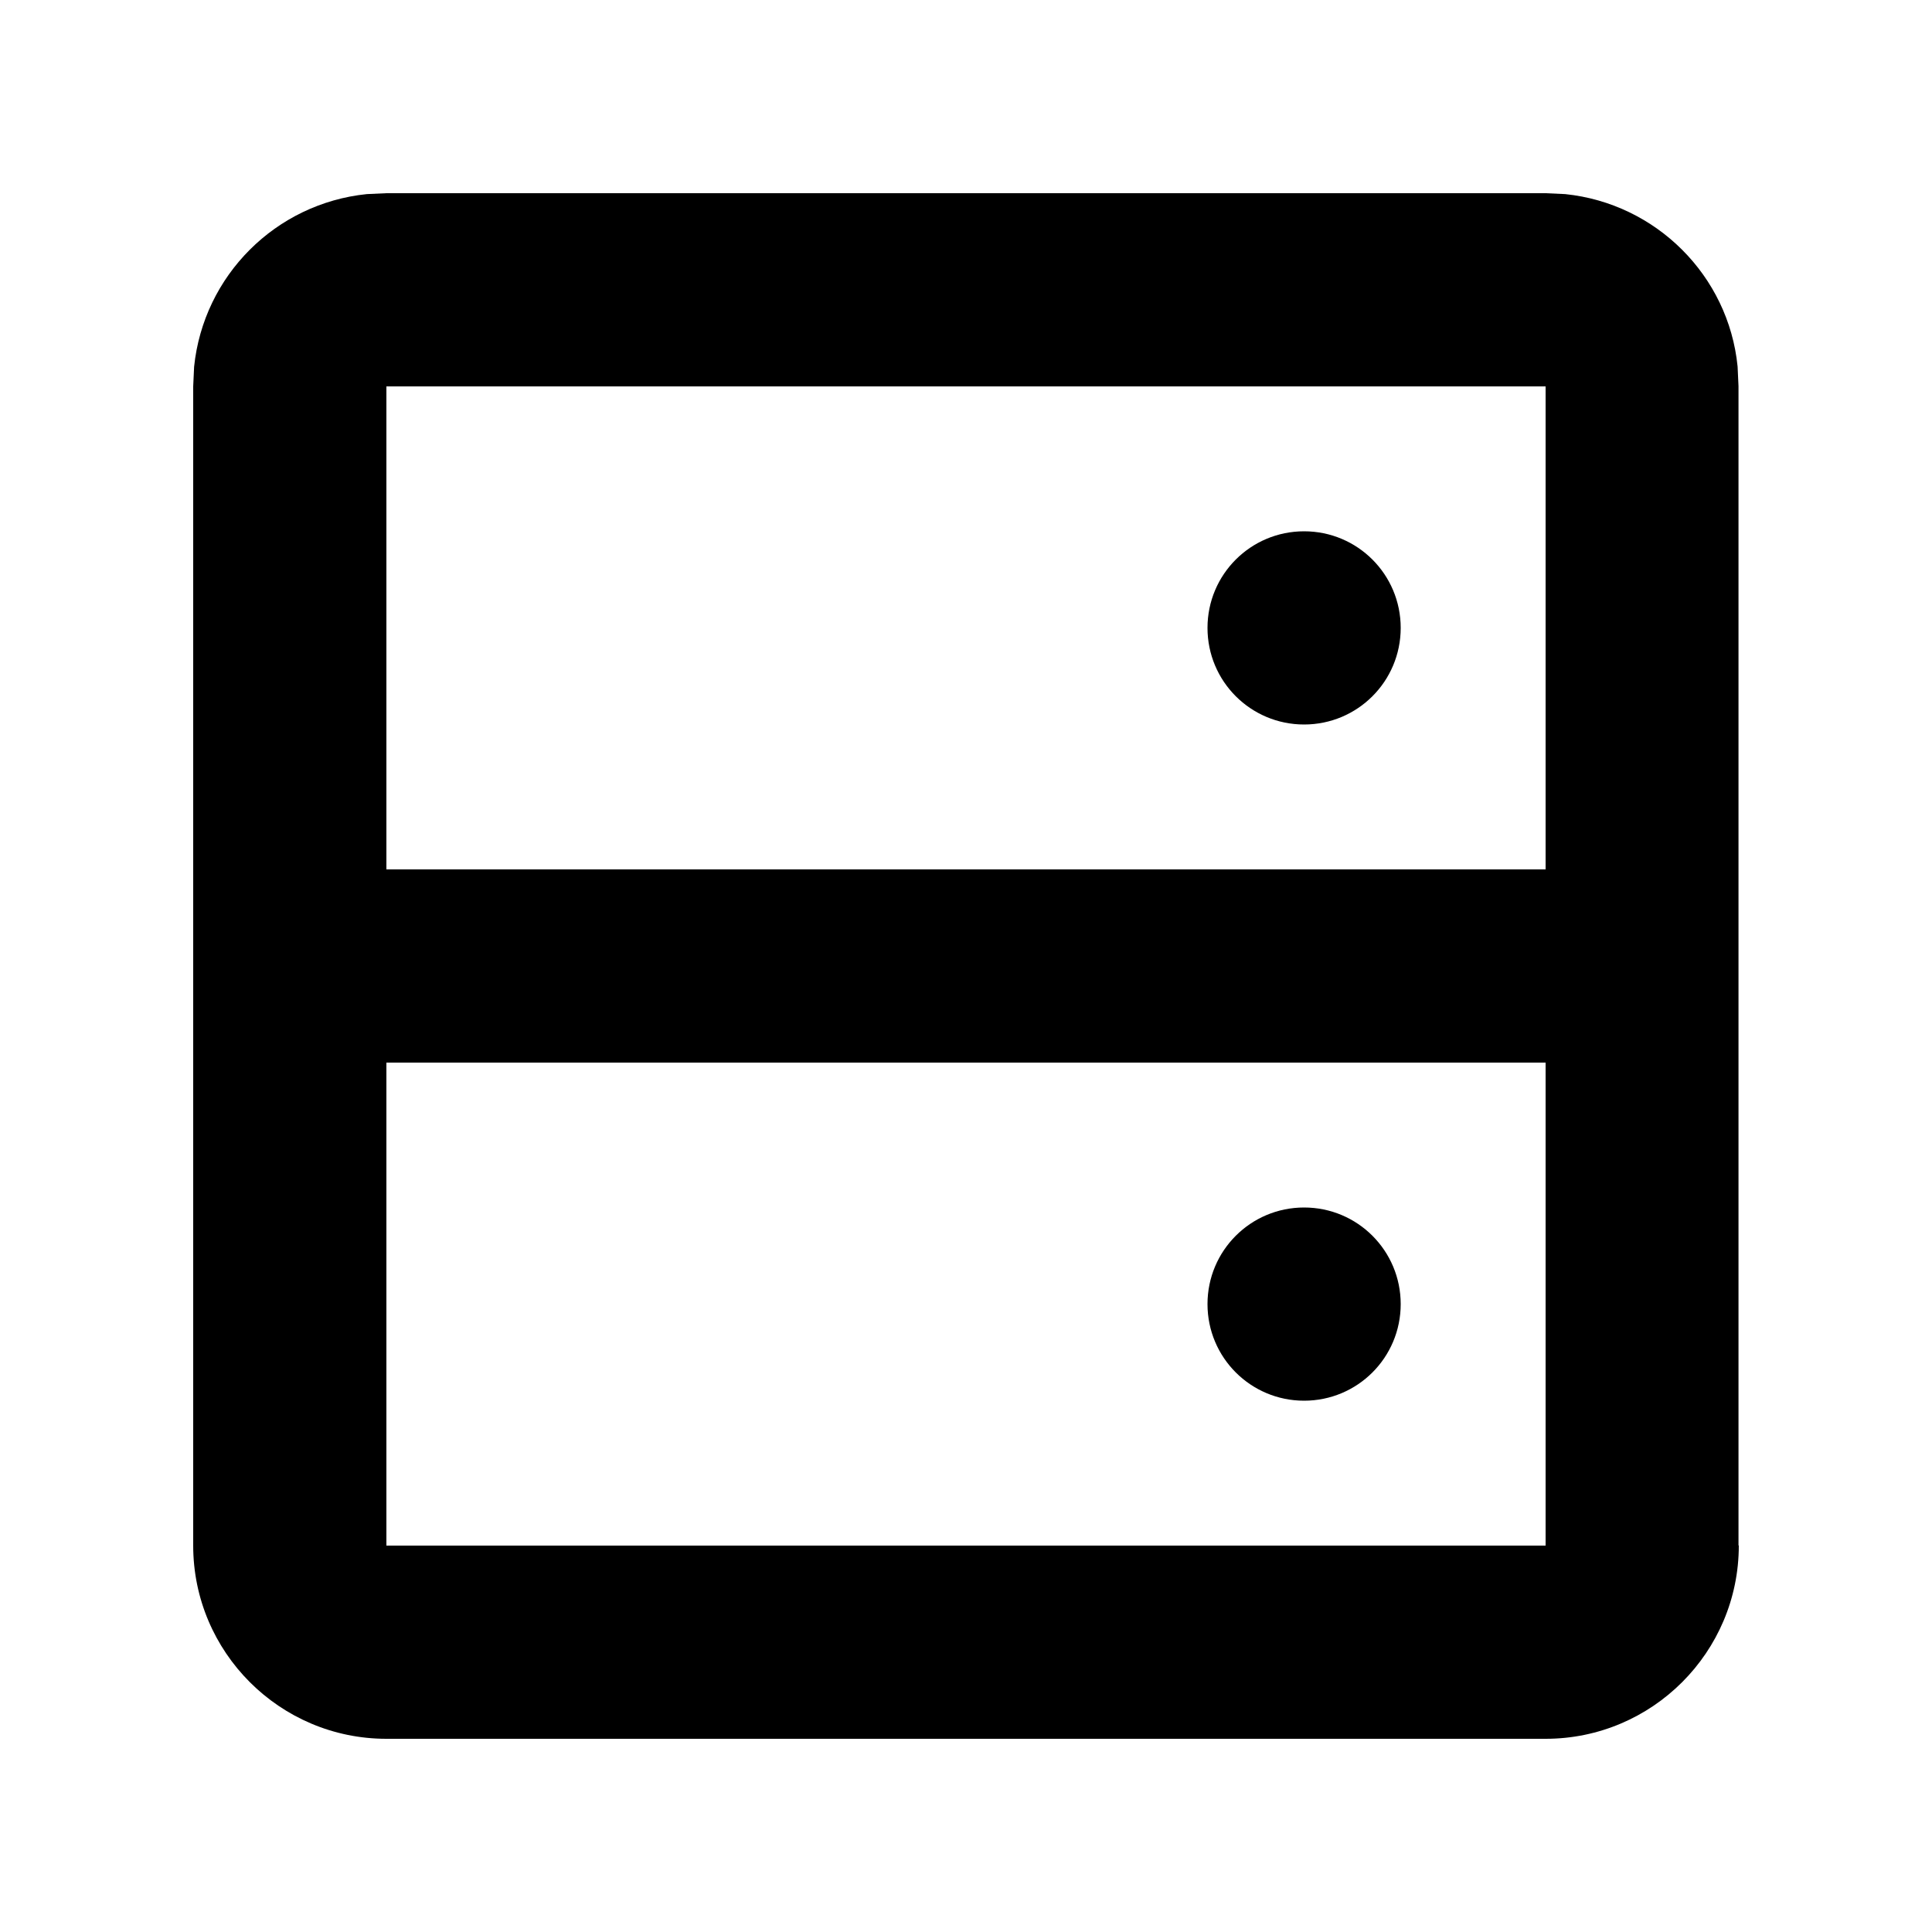 <svg xmlns="http://www.w3.org/2000/svg" viewBox="0 0 640 640"><!--! Font Awesome Pro 7.1.0 by @fontawesome - https://fontawesome.com License - https://fontawesome.com/license (Commercial License) Copyright 2025 Fonticons, Inc. --><path fill="currentColor" d="M576 512C576 547.3 547.3 576 512 576L128 576C92.7 576 64 547.3 64 512L64 128L64.3 121.5C67.4 91.3 91.3 67.4 121.5 64.3L128 64L512 64L518.5 64.3C548.6 67.4 572.6 91.3 575.6 121.4L575.9 127.9L575.9 511.9zM128 128L128 288L512 288L512 128L128 128zM128 352L128 512L512 512L512 352L128 352zM400 208C400 190.3 414.3 176 432 176C449.7 176 464 190.3 464 208C464 225.7 449.7 240 432 240C414.3 240 400 225.7 400 208zM400 432C400 414.3 414.3 400 432 400C449.7 400 464 414.3 464 432C464 449.7 449.7 464 432 464C414.3 464 400 449.7 400 432z"/></svg>